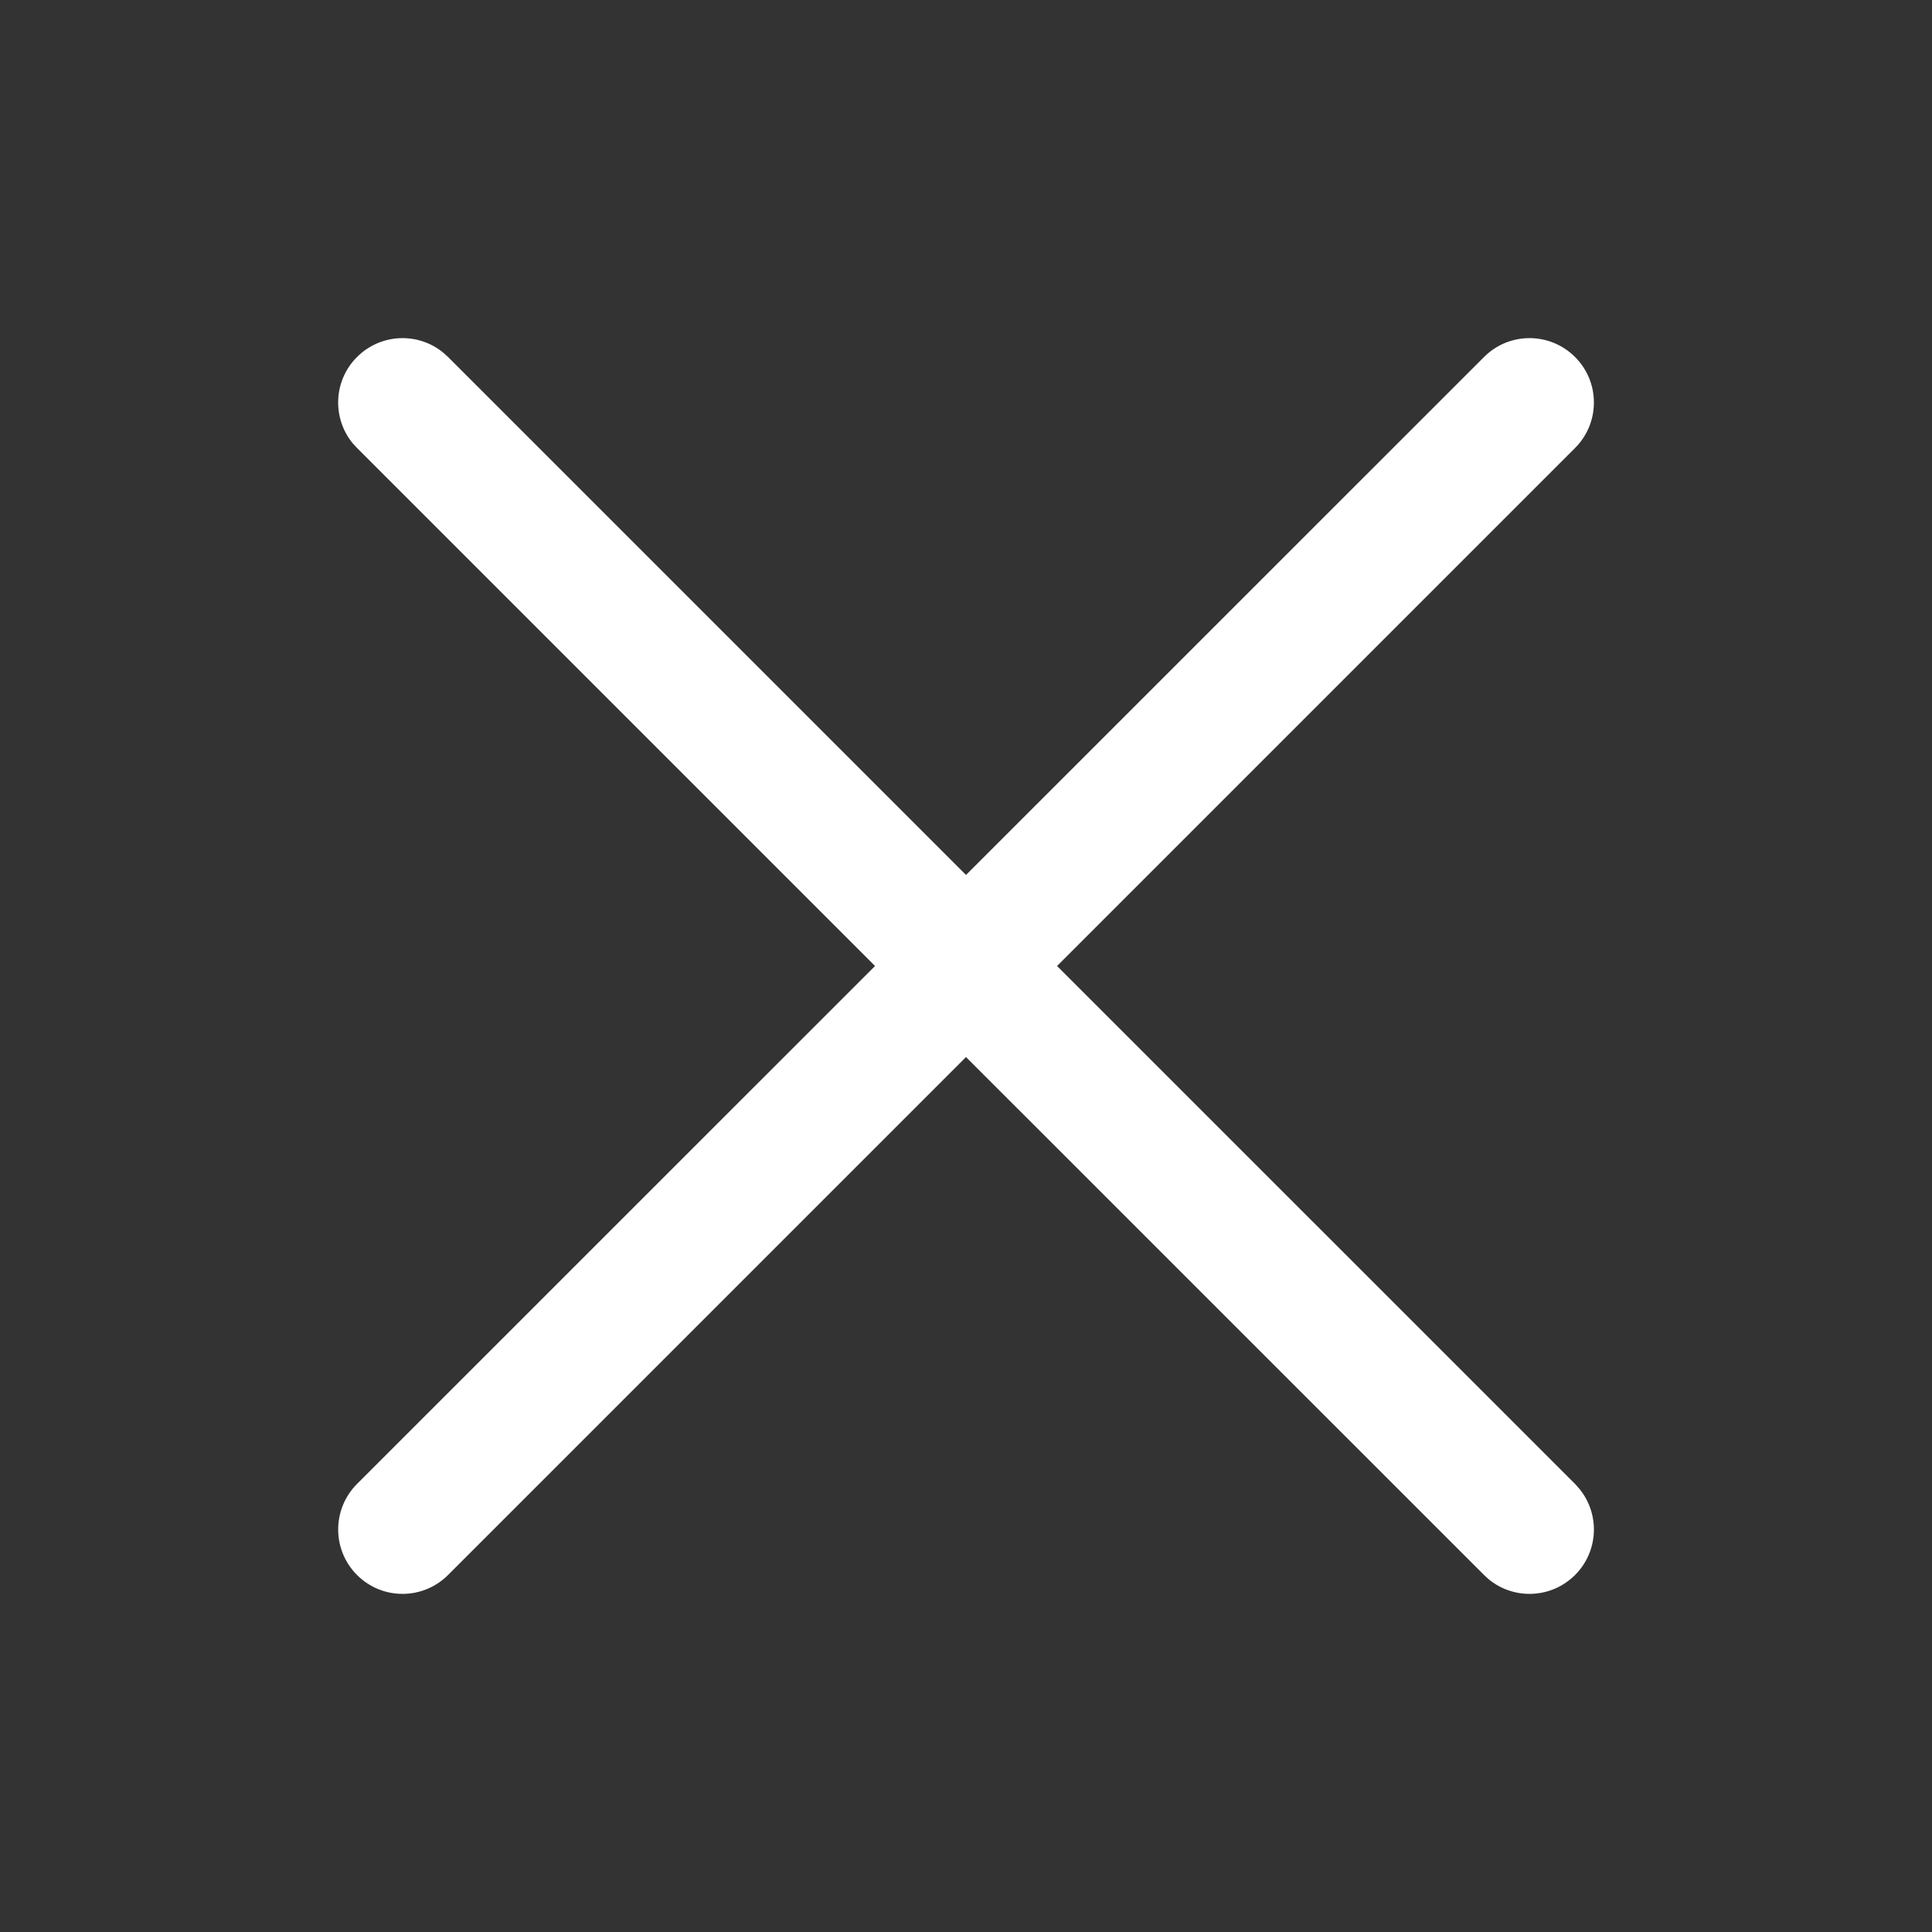 <svg width="24" height="24" viewBox="0 0 24 24" fill="none" xmlns="http://www.w3.org/2000/svg">
<rect x="0" y="0" width="24" height="24" fill="#333333" stroke="none"/>
<path d="M18.435 4.435C18.747 4.122 19.253 4.122 19.566 4.435C19.878 4.747 19.878 5.253 19.566 5.565L13.131 12L19.566 18.434L19.62 18.495C19.877 18.809 19.859 19.272 19.566 19.565C19.273 19.858 18.81 19.877 18.495 19.62L18.435 19.565L12 13.131L5.566 19.565C5.253 19.878 4.747 19.878 4.435 19.565C4.123 19.253 4.123 18.747 4.435 18.434L10.87 12L4.435 5.565L4.38 5.505C4.124 5.191 4.142 4.727 4.435 4.435C4.728 4.142 5.191 4.123 5.505 4.38L5.566 4.435L12 10.869L18.435 4.435Z" fill="white"/>
</svg>
